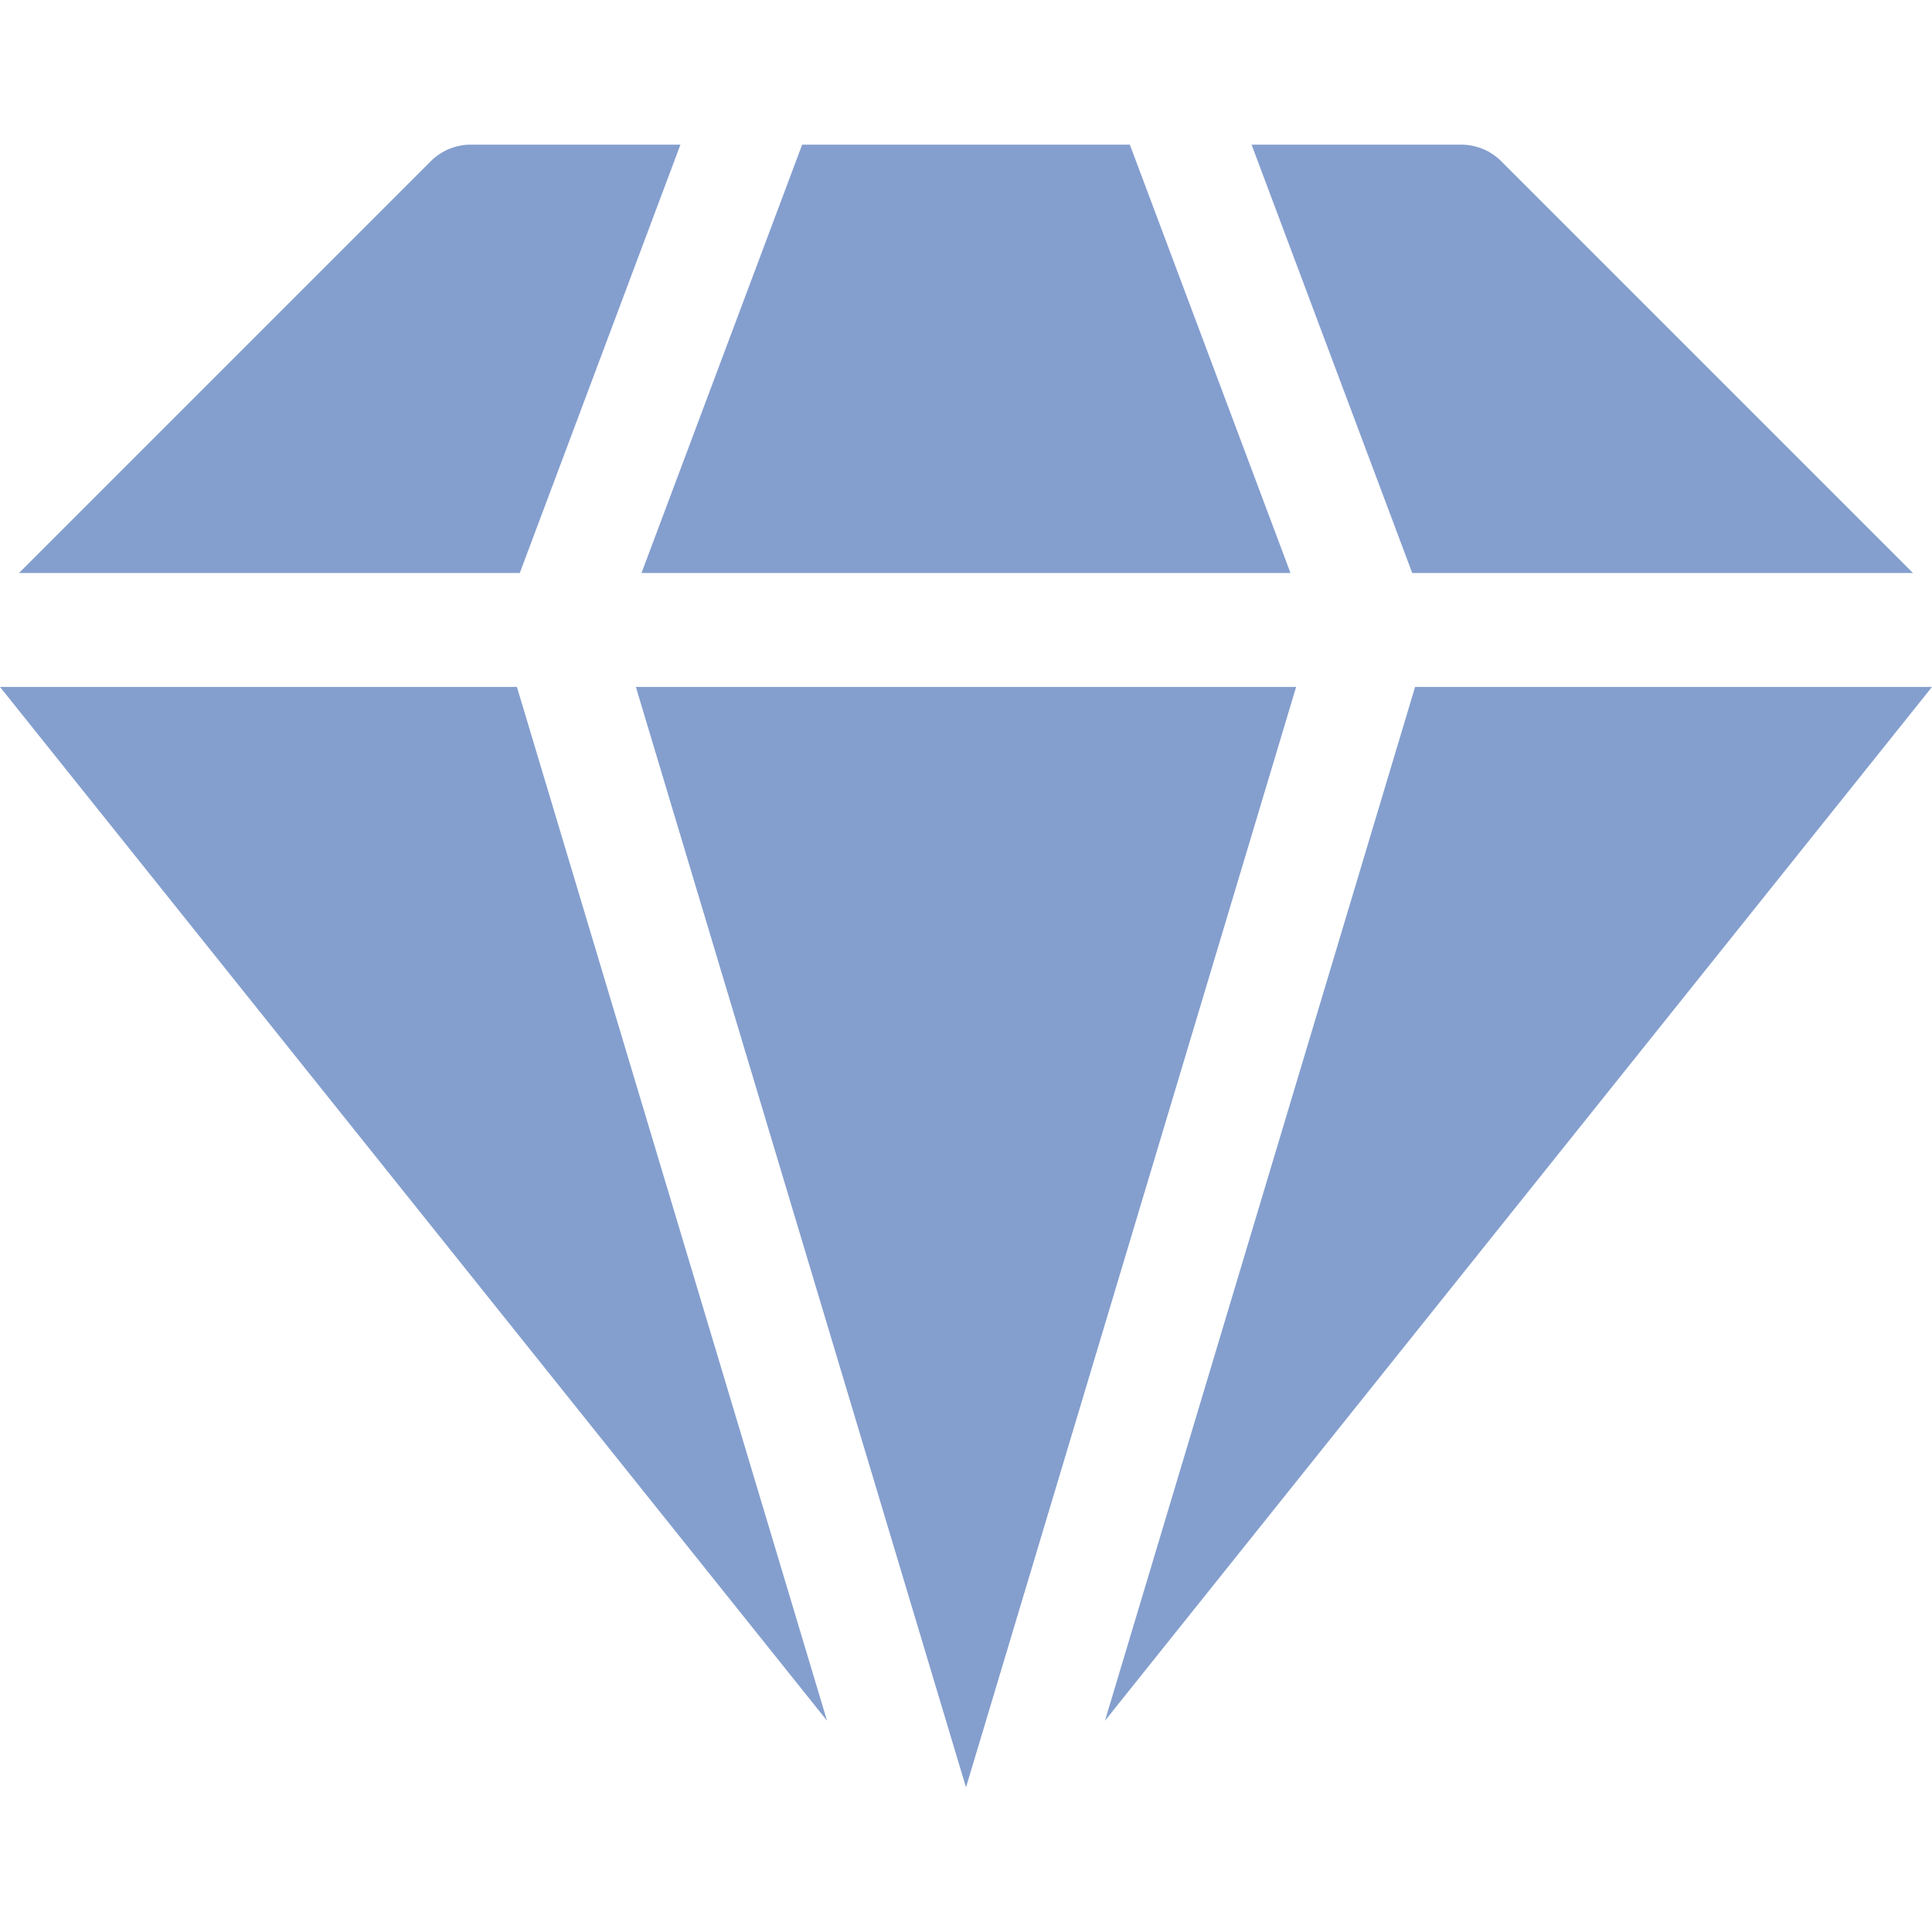 <svg width="47" height="47" viewBox="0 0 47 47" fill="none" xmlns="http://www.w3.org/2000/svg">
<path d="M34.425 16.711L26.881 41.86L47 16.711H34.425ZM12.575 16.711H0L20.119 41.86L12.575 16.711ZM46.538 13.939L36.521 3.922C36.393 3.794 36.242 3.693 36.075 3.624C35.907 3.555 35.728 3.519 35.547 3.519H30.447L34.355 13.939H46.538ZM12.645 13.939L16.553 3.519H11.452C11.087 3.519 10.737 3.664 10.479 3.922L0.462 13.939H12.645ZM31.531 16.711H15.469L23.5 43.481L31.531 16.711ZM15.606 13.939H31.394L27.486 3.519H19.514L15.606 13.939Z" fill="#849FCE"/>
</svg>

